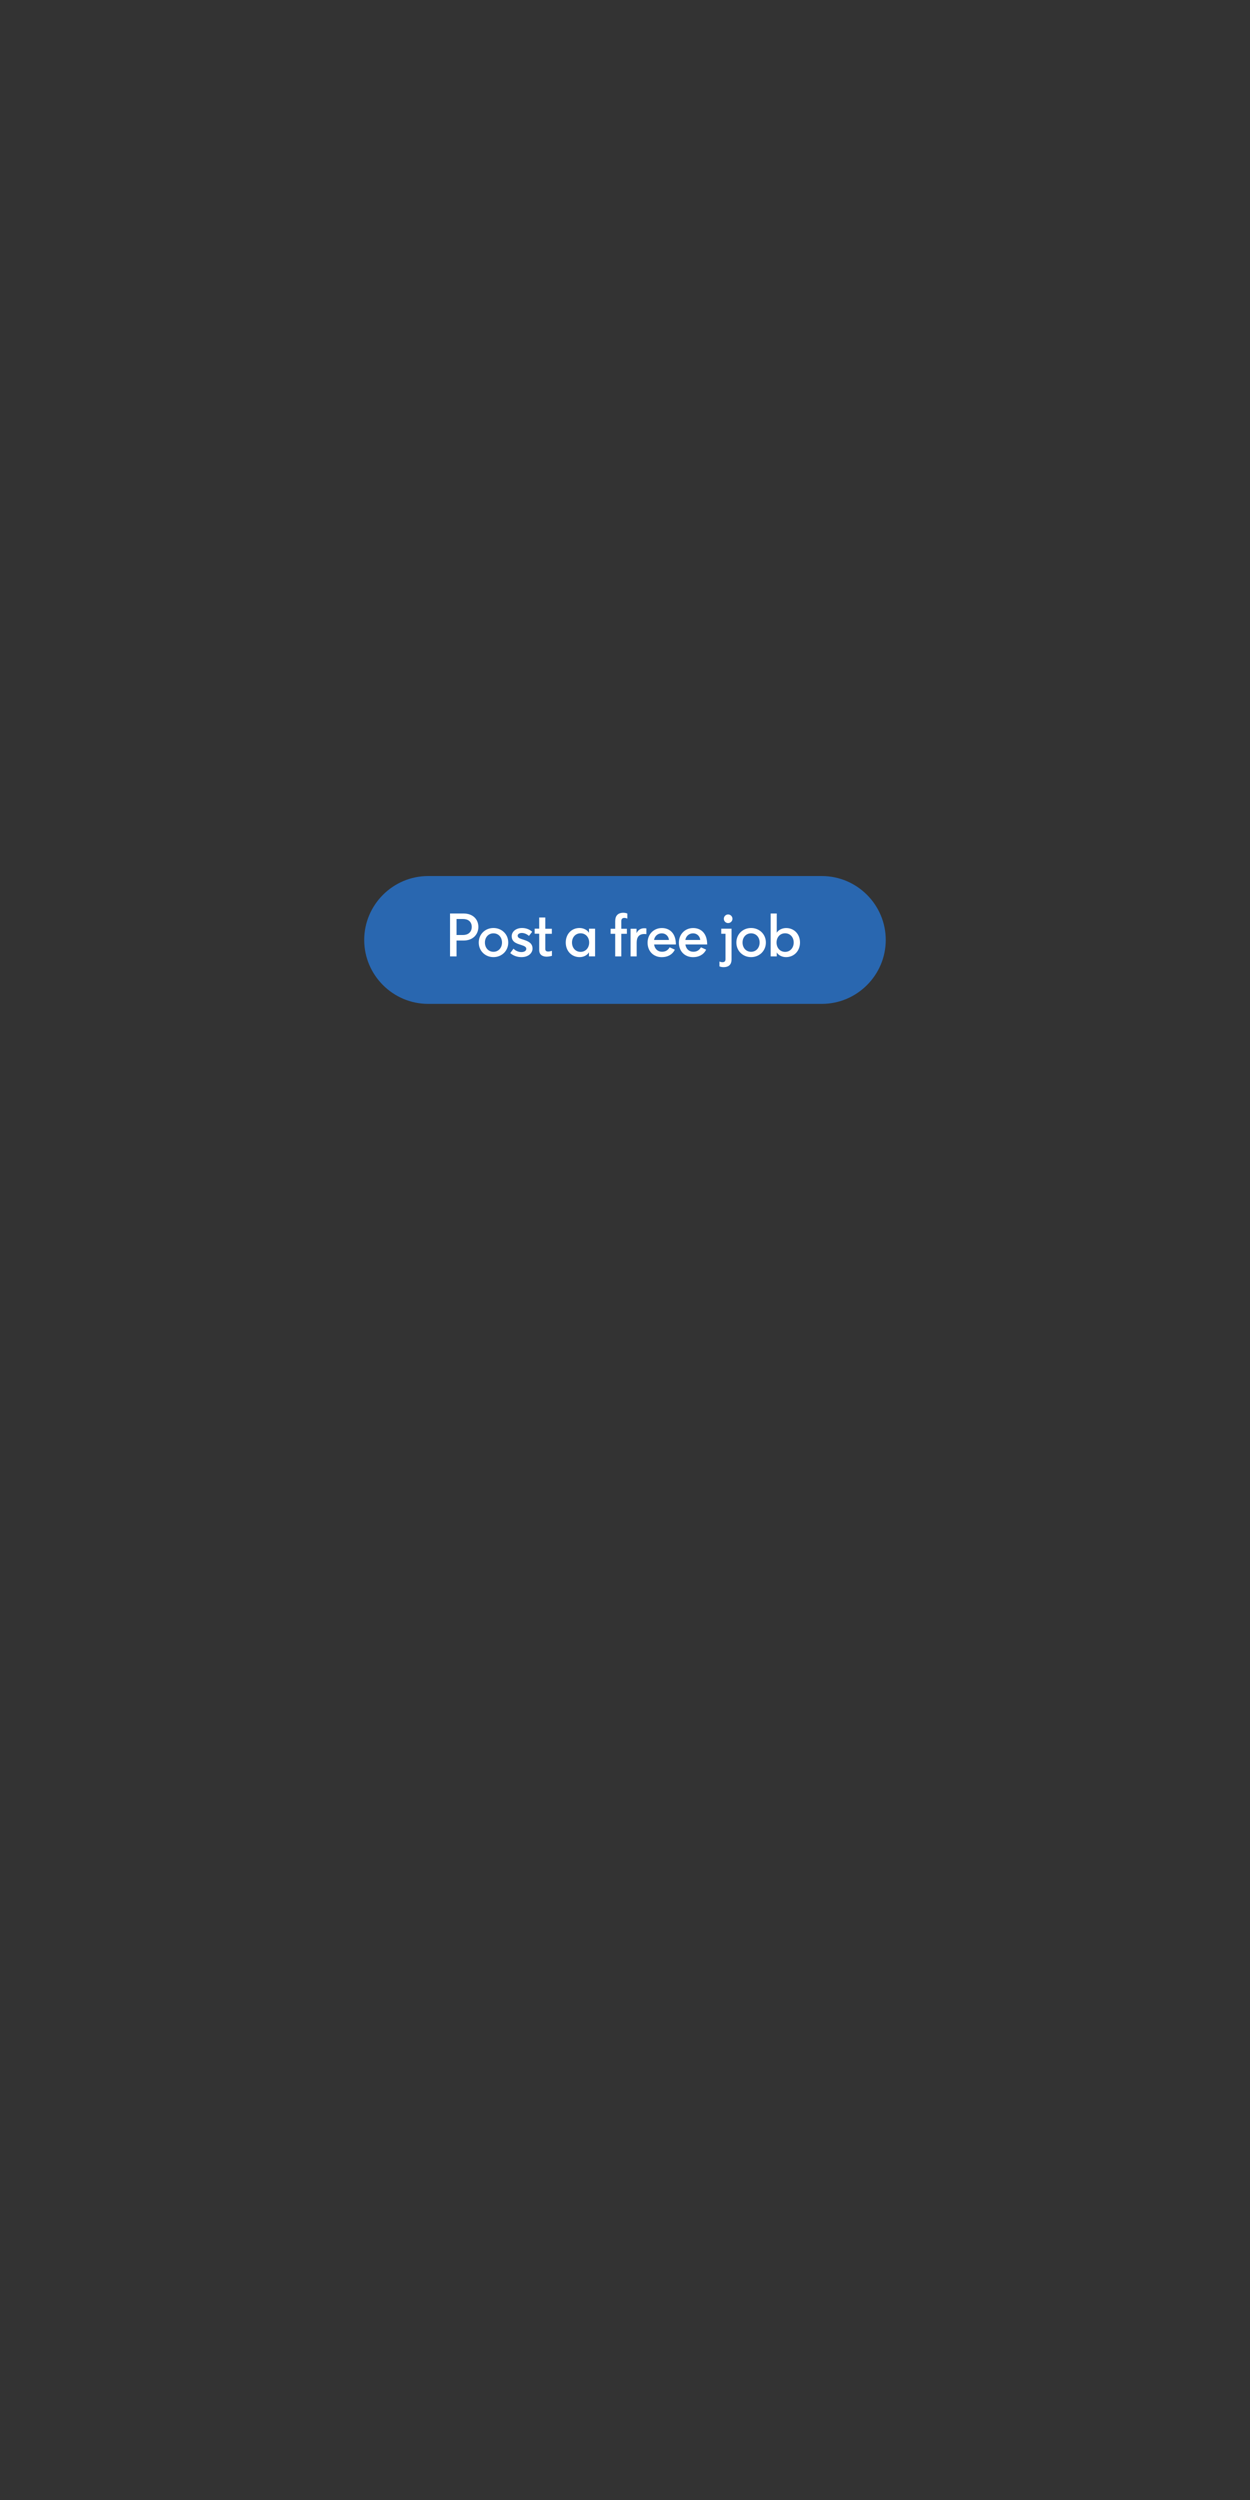 <?xml version="1.0" encoding="utf-8"?>
<!-- Generator: Adobe Illustrator 25.2.3, SVG Export Plug-In . SVG Version: 6.00 Build 0)  -->
<svg version="1.1" id="Layer_1" xmlns="http://www.w3.org/2000/svg" xmlns:xlink="http://www.w3.org/1999/xlink" x="0px" y="0px"
	 viewBox="0 0 300 600" style="enable-background:new 0 0 300 600;" xml:space="preserve">
<rect x="0" y="0" width="300" height="600" fill="#333333" stroke="none"/>
<style type="text/css">
	.st0{fill:#2967B0;}
	.st1{fill:#FFFFFF;}
</style>
<g>
	<path class="st0" d="M197.24,240.93h-94.49c-8.44,0-15.34-6.9-15.34-15.34v0c0-8.44,6.9-15.34,15.34-15.34h94.49
		c8.44,0,15.34,6.9,15.34,15.34v0C212.58,234.03,205.68,240.93,197.24,240.93z"/>
	<g>
		<path class="st1" d="M109.57,229.54h-1.56v-10.3h3.25c2.28,0,3.55,1.44,3.55,3.22c0,1.77-1.27,3.27-3.55,3.27h-1.69V229.54z
			 M109.57,220.56v3.84h1.58c1.21,0,2.07-0.71,2.07-1.94c0-1.25-0.87-1.9-2.07-1.9H109.57z"/>
		<path class="st1" d="M118.43,222.72c1.96,0,3.55,1.46,3.55,3.49c0,2.03-1.59,3.5-3.55,3.5c-1.96,0-3.53-1.47-3.53-3.5
			C114.9,224.18,116.47,222.72,118.43,222.72z M118.43,224c-1.21,0-2.05,0.94-2.05,2.21c0,1.27,0.84,2.22,2.05,2.22
			c1.21,0,2.05-0.96,2.05-2.22C120.48,224.94,119.64,224,118.43,224z"/>
		<path class="st1" d="M126.31,227.74c0-0.47-0.4-0.68-1.21-0.94l-0.54-0.18c-1.1-0.35-1.75-0.87-1.75-1.93
			c0-1.1,1.02-1.97,2.47-1.97c0.85,0,1.75,0.26,2.44,0.91l-0.77,0.99c-0.5-0.44-1.12-0.71-1.72-0.71c-0.54,0-0.99,0.26-0.99,0.65
			c0,0.35,0.24,0.59,0.82,0.78l0.88,0.29c1.31,0.44,1.87,1.04,1.87,2.03c0,0.94-0.84,2.05-2.66,2.05c-0.99,0-1.93-0.31-2.69-0.97
			l0.78-1.06c0.47,0.51,1.22,0.82,1.88,0.82C125.91,228.5,126.31,228.14,126.31,227.74z"/>
		<path class="st1" d="M130.87,220.22v2.68h1.57v1.21h-1.57v3.66c0,0.46,0.31,0.6,0.69,0.6c0.43,0,0.9-0.18,0.9-0.18v1.22
			c0,0-0.71,0.19-1.25,0.19c-0.79,0-1.8-0.29-1.8-1.59v-3.92h-1.09v-1.21h1.09v-2.68H130.87z"/>
		<path class="st1" d="M141.34,228.56c-0.35,0.66-1.25,1.15-2.22,1.15c-1.93,0-3.34-1.47-3.34-3.5c0-2.03,1.38-3.49,3.31-3.49
			c0.99,0,1.9,0.5,2.27,1.16v-0.99h1.46v6.64h-1.47V228.56z M137.28,226.21c0,1.27,0.84,2.24,2.06,2.24c1.21,0,2.06-0.97,2.06-2.24
			c0-1.27-0.85-2.22-2.06-2.22C138.12,223.99,137.28,224.94,137.28,226.21z"/>
		<path class="st1" d="M147.66,221c0-1.52,1-1.94,1.91-1.94c0.37,0,0.72,0.07,0.99,0.19v1.21c-0.22-0.09-0.47-0.16-0.71-0.16
			c-0.4,0-0.74,0.19-0.74,0.75v1.85h1.34v1.21h-1.34v5.43h-1.46v-5.43h-1.1v-1.21h1.1V221z"/>
		<path class="st1" d="M155.12,224.19c-0.16-0.01-0.32-0.03-0.47-0.03c-1.28,0-1.85,0.74-1.85,2.08v3.3h-1.46v-6.64h1.43v1.06
			c0.32-0.68,0.91-1.18,1.84-1.18c0.16,0,0.34,0.01,0.52,0.04V224.19z"/>
		<path class="st1" d="M161.96,227.92c-0.63,1.28-1.85,1.8-3.13,1.8c-2.02,0-3.41-1.44-3.41-3.47c0-2.03,1.47-3.52,3.43-3.52
			c1.81,0,3.36,1.19,3.36,3.93v0.01h-5.22c0.12,1.02,0.84,1.75,1.88,1.75c0.63,0,1.34-0.18,1.85-1.06L161.96,227.92z M156.97,225.59
			h3.58c-0.07-0.85-0.74-1.59-1.71-1.59C157.85,224,157.14,224.65,156.97,225.59z"/>
		<path class="st1" d="M169.47,227.92c-0.63,1.28-1.85,1.8-3.13,1.8c-2.02,0-3.41-1.44-3.41-3.47c0-2.03,1.47-3.52,3.43-3.52
			c1.81,0,3.36,1.19,3.36,3.93v0.01h-5.22c0.12,1.02,0.84,1.75,1.88,1.75c0.63,0,1.34-0.18,1.85-1.06L169.47,227.92z M164.48,225.59
			h3.58c-0.07-0.85-0.74-1.59-1.71-1.59C165.36,224,164.65,224.65,164.48,225.59z"/>
		<path class="st1" d="M174.12,224.1h-1.02v-1.21h2.47v7.37c0,1.52-1,1.86-1.91,1.86c-0.37,0-0.72-0.07-0.99-0.19v-1.16
			c0.22,0.09,0.47,0.16,0.71,0.16c0.4,0,0.74-0.15,0.74-0.71V224.1z M174.75,219.47c0.57,0,1.04,0.47,1.04,1.04
			c0,0.57-0.47,1.03-1.04,1.03c-0.57,0-1.03-0.46-1.03-1.03C173.72,219.94,174.18,219.47,174.75,219.47z"/>
		<path class="st1" d="M180.26,222.72c1.96,0,3.55,1.46,3.55,3.49c0,2.03-1.59,3.5-3.55,3.5c-1.96,0-3.53-1.47-3.53-3.5
			C176.73,224.18,178.3,222.72,180.26,222.72z M180.26,224c-1.21,0-2.05,0.94-2.05,2.21c0,1.27,0.84,2.22,2.05,2.22
			c1.21,0,2.05-0.96,2.05-2.22C182.31,224.94,181.47,224,180.26,224z"/>
		<path class="st1" d="M188.64,229.71c-0.96,0-1.85-0.47-2.22-1.13v0.96h-1.46v-10.3h1.46v4.62c0.37-0.65,1.29-1.13,2.25-1.13
			c1.93,0,3.33,1.46,3.33,3.49C191.99,228.24,190.57,229.71,188.64,229.71z M186.37,226.21c0,1.27,0.84,2.24,2.06,2.24
			c1.21,0,2.06-0.97,2.06-2.24c0-1.27-0.85-2.22-2.06-2.22C187.21,223.99,186.37,224.94,186.37,226.21z"/>
	</g>
</g>
</svg>
